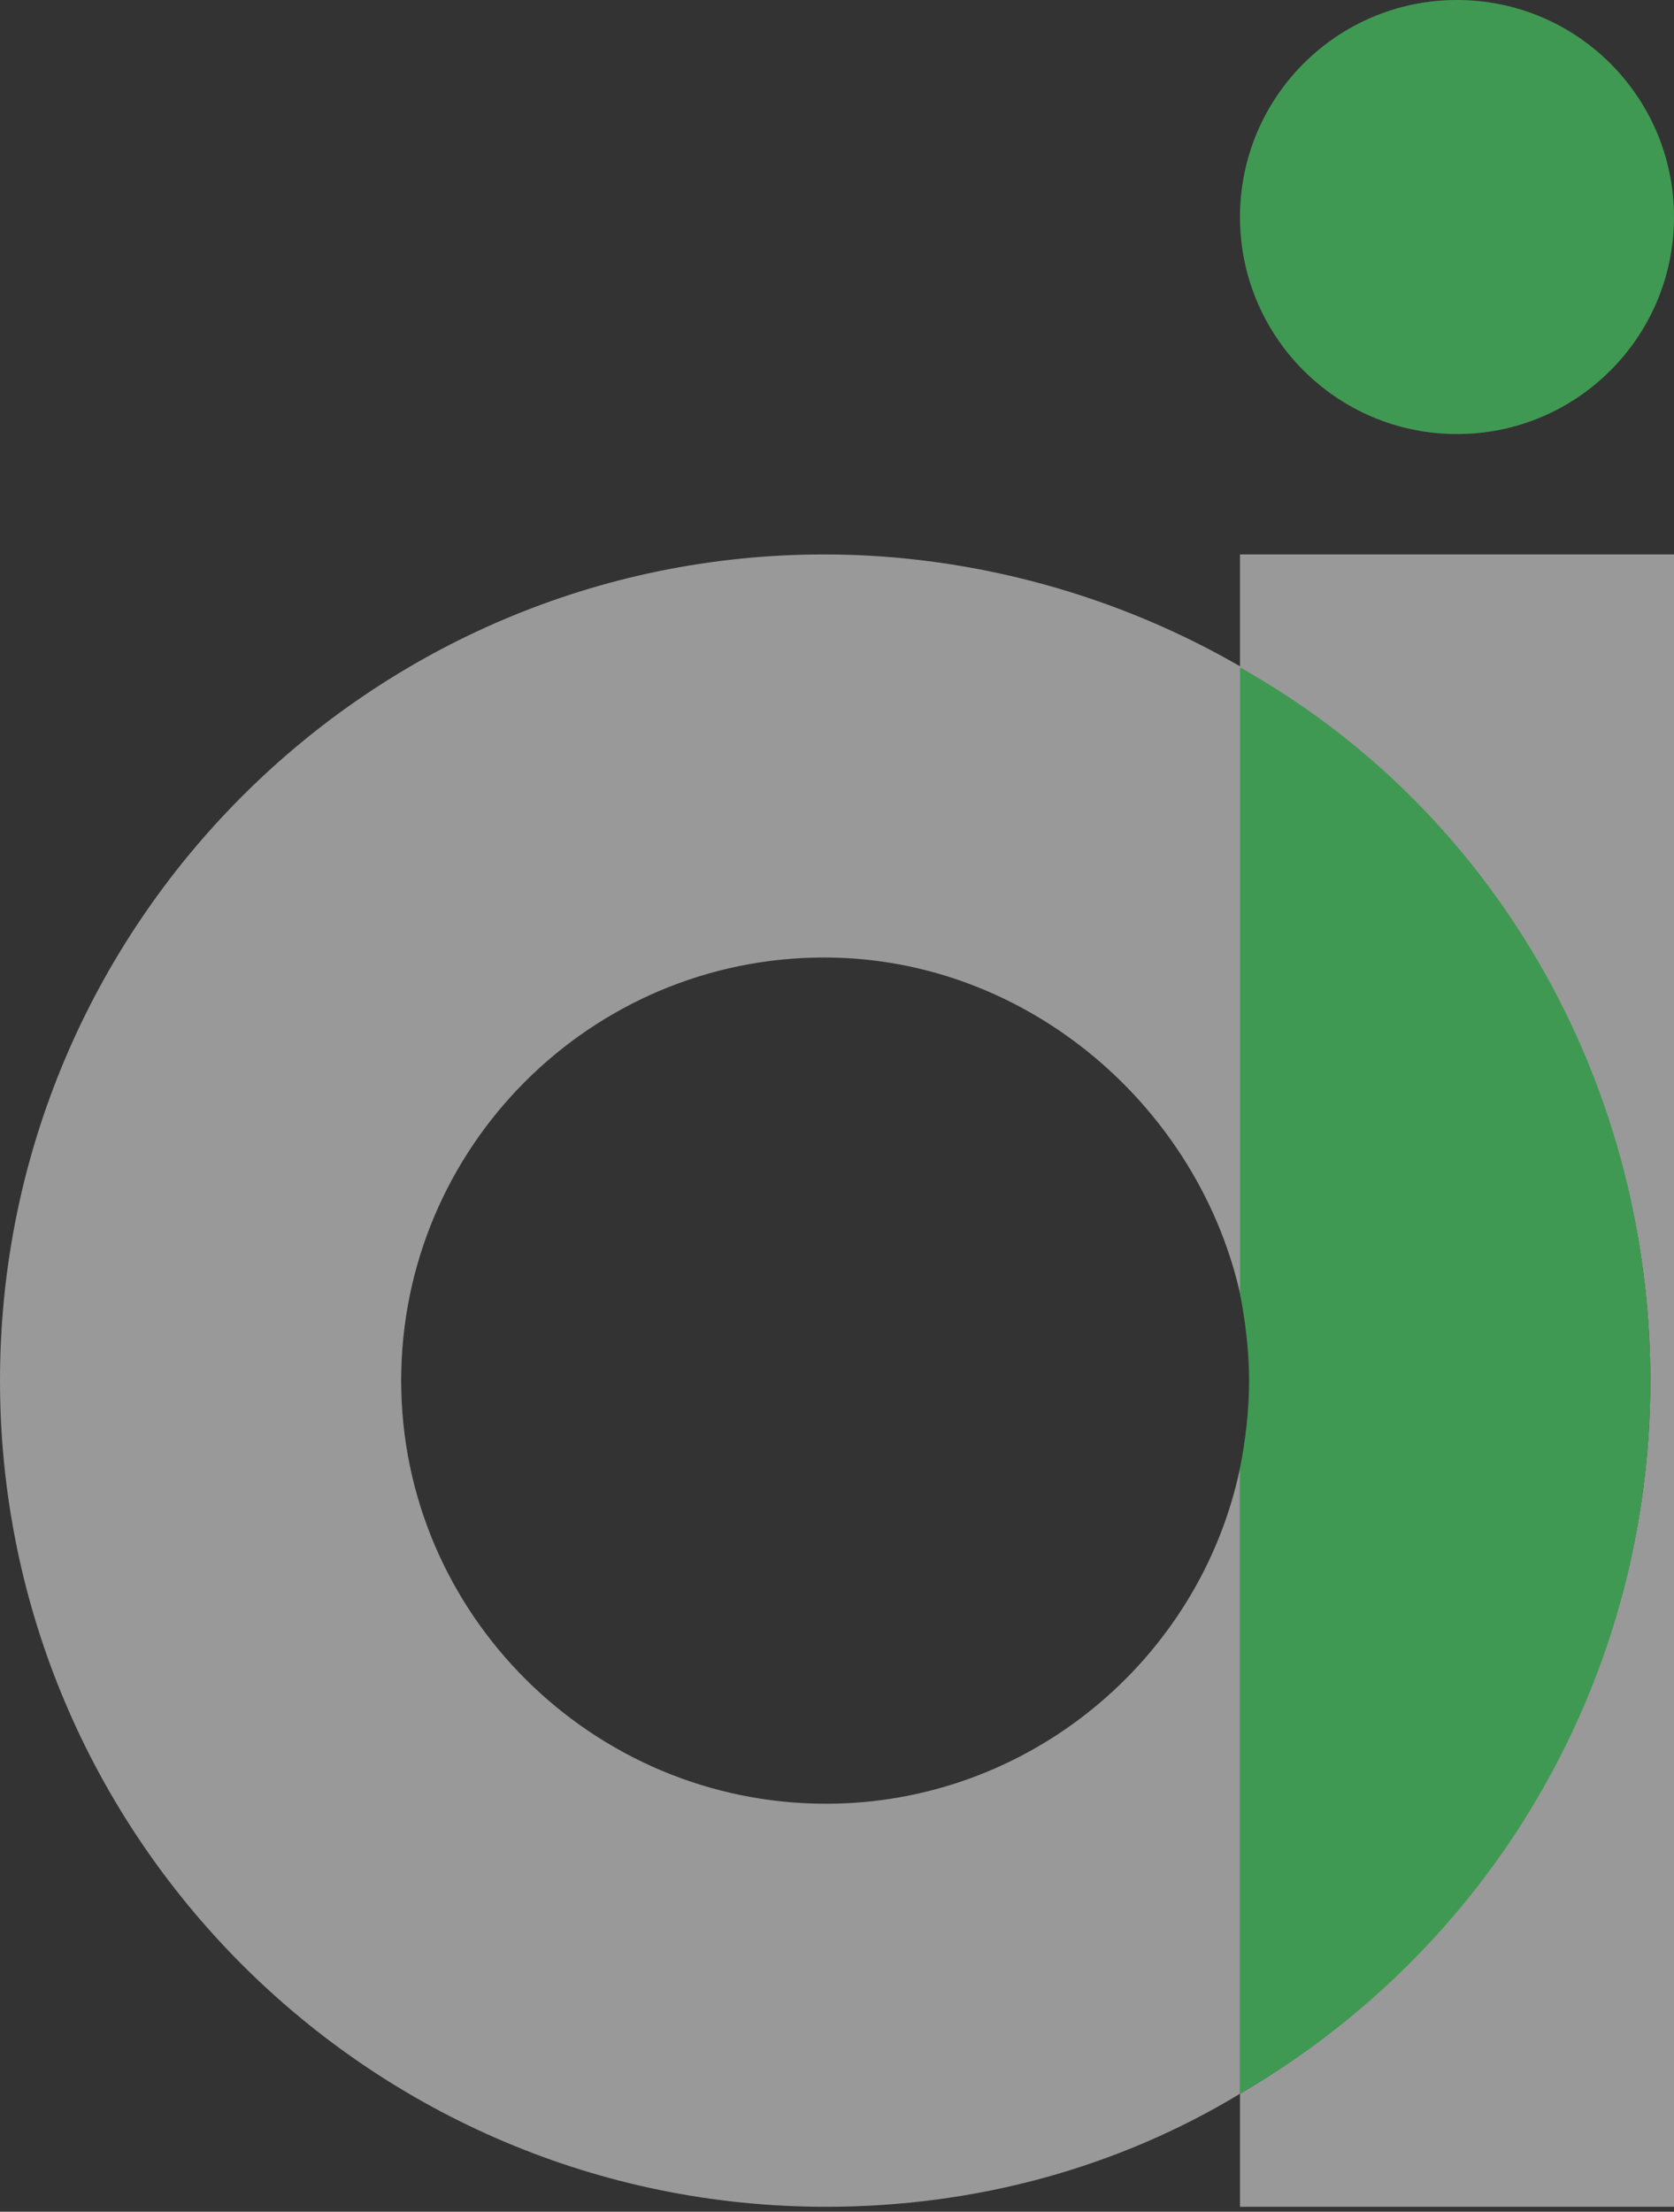<svg width="271" height="358" viewBox="0 0 271 358" fill="none" xmlns="http://www.w3.org/2000/svg">
<rect x="0" y="0" width="271" height="358" fill="#333333" stroke="none"/>
<g opacity="0.5">
<path d="M133.73 291.962C95.943 291.962 64.946 261.261 64.946 223.474C64.946 185.687 95.648 154.985 133.435 154.985C166.498 154.985 194.505 179.503 201 210.5V108C181.221 96.487 157.642 89.744 133.435 89.744C59.928 89.744 0 149.671 0 223.474C0 297.276 59.928 357.204 133.73 357.204C158.232 357.204 181.259 350.709 200.742 338.901V237.644C194.248 268.641 166.498 291.962 133.73 291.962Z" fill="white"/>
<path d="M200.74 89.744V108.047C240.594 131.073 267.162 174.174 267.162 223.474C267.162 272.774 240.298 315.874 200.74 338.901V357.204H271V89.744H200.74Z" fill="white"/>
<path d="M267.162 223.473C267.162 174.173 241 130.5 200.74 108.046V209.303C201.626 214.027 202.216 218.75 202.216 223.473C202.216 228.197 201.626 233.215 200.74 237.643V338.9C240.594 315.874 267.162 272.773 267.162 223.473Z" fill="#4DFF73"/>
<path d="M235.87 70.26C255.272 70.26 271 54.532 271 35.13C271 15.728 255.272 0 235.87 0C216.468 0 200.74 15.728 200.74 35.13C200.74 54.532 216.468 70.26 235.87 70.26Z" fill="#4DFF73"/>
</g>
</svg>
